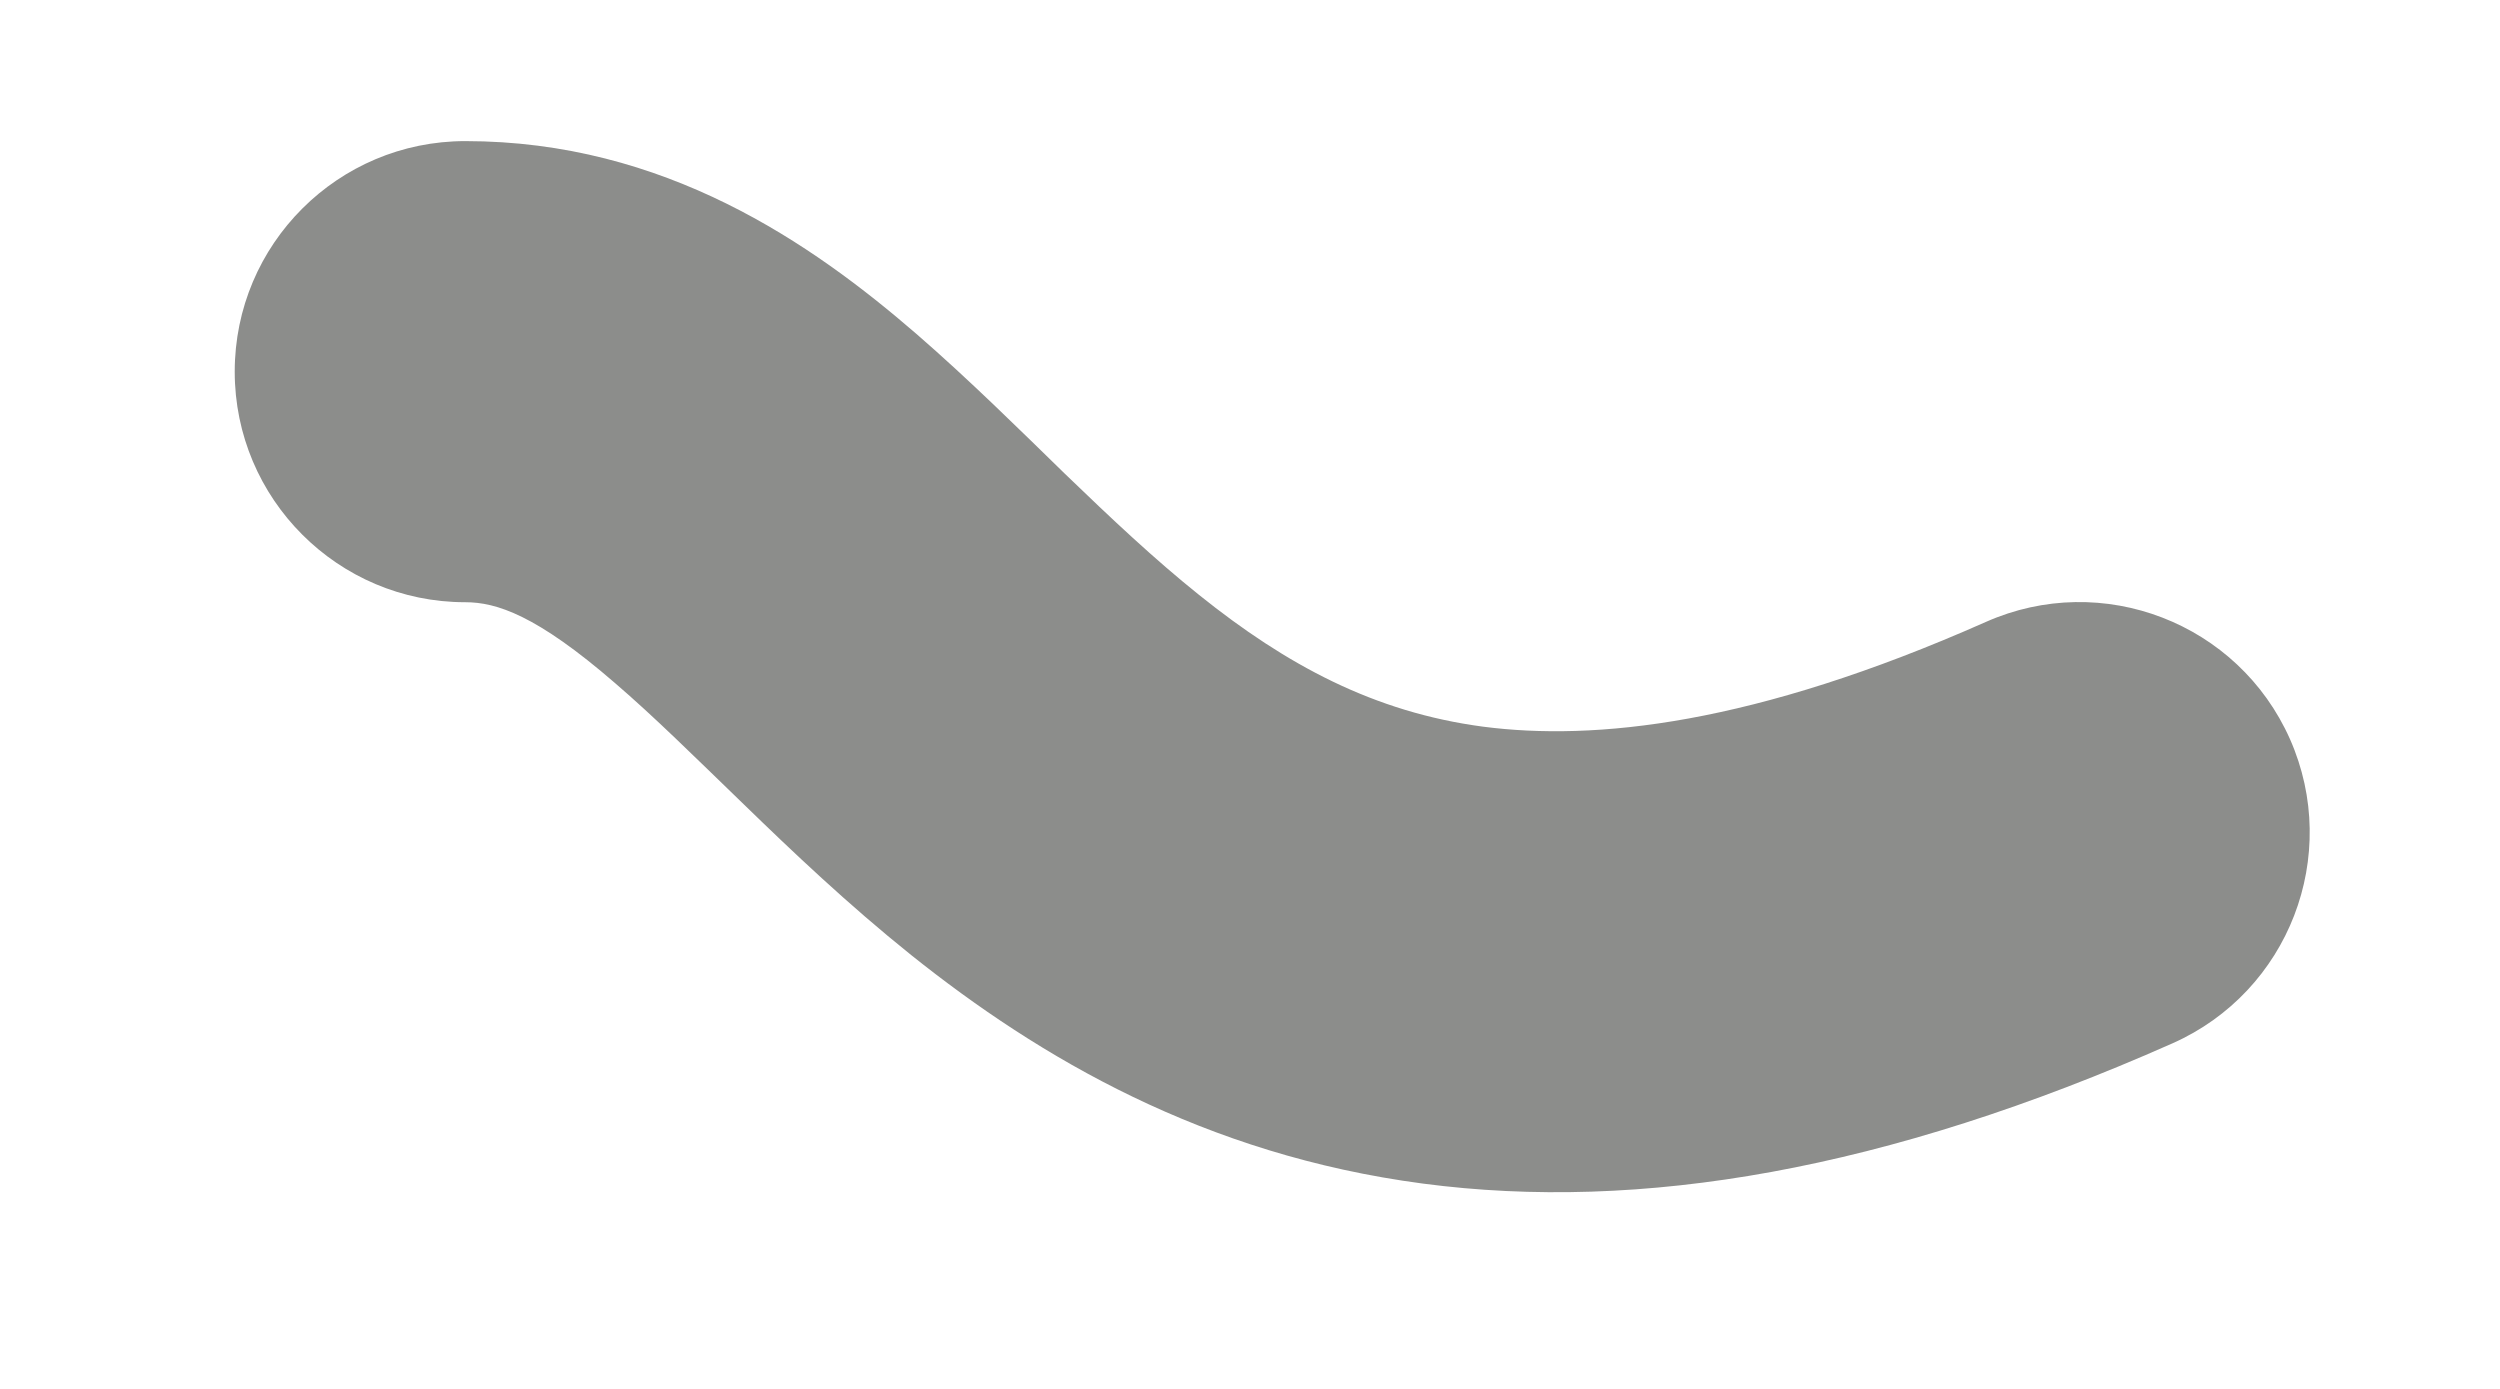 <?xml version="1.0" encoding="UTF-8" standalone="no"?><svg width='9' height='5' viewBox='0 0 9 5' fill='none' xmlns='http://www.w3.org/2000/svg'>
<path d='M1.675 0.508C2.393 0.508 2.922 0.876 3.299 1.202C3.487 1.365 3.674 1.55 3.833 1.705C4.002 1.868 4.156 2.013 4.317 2.142C4.631 2.394 4.947 2.564 5.339 2.616C5.739 2.668 6.31 2.611 7.149 2.239C7.568 2.053 8.058 2.242 8.244 2.661C8.429 3.08 8.24 3.57 7.821 3.756C6.788 4.214 5.905 4.364 5.123 4.261C4.335 4.157 3.743 3.808 3.28 3.438C3.053 3.256 2.851 3.064 2.678 2.896C2.496 2.72 2.356 2.581 2.214 2.459C1.931 2.214 1.787 2.168 1.675 2.168C1.217 2.168 0.845 1.796 0.845 1.338C0.845 0.879 1.217 0.508 1.675 0.508Z' fill='#8C8D8B'/>
</svg>
